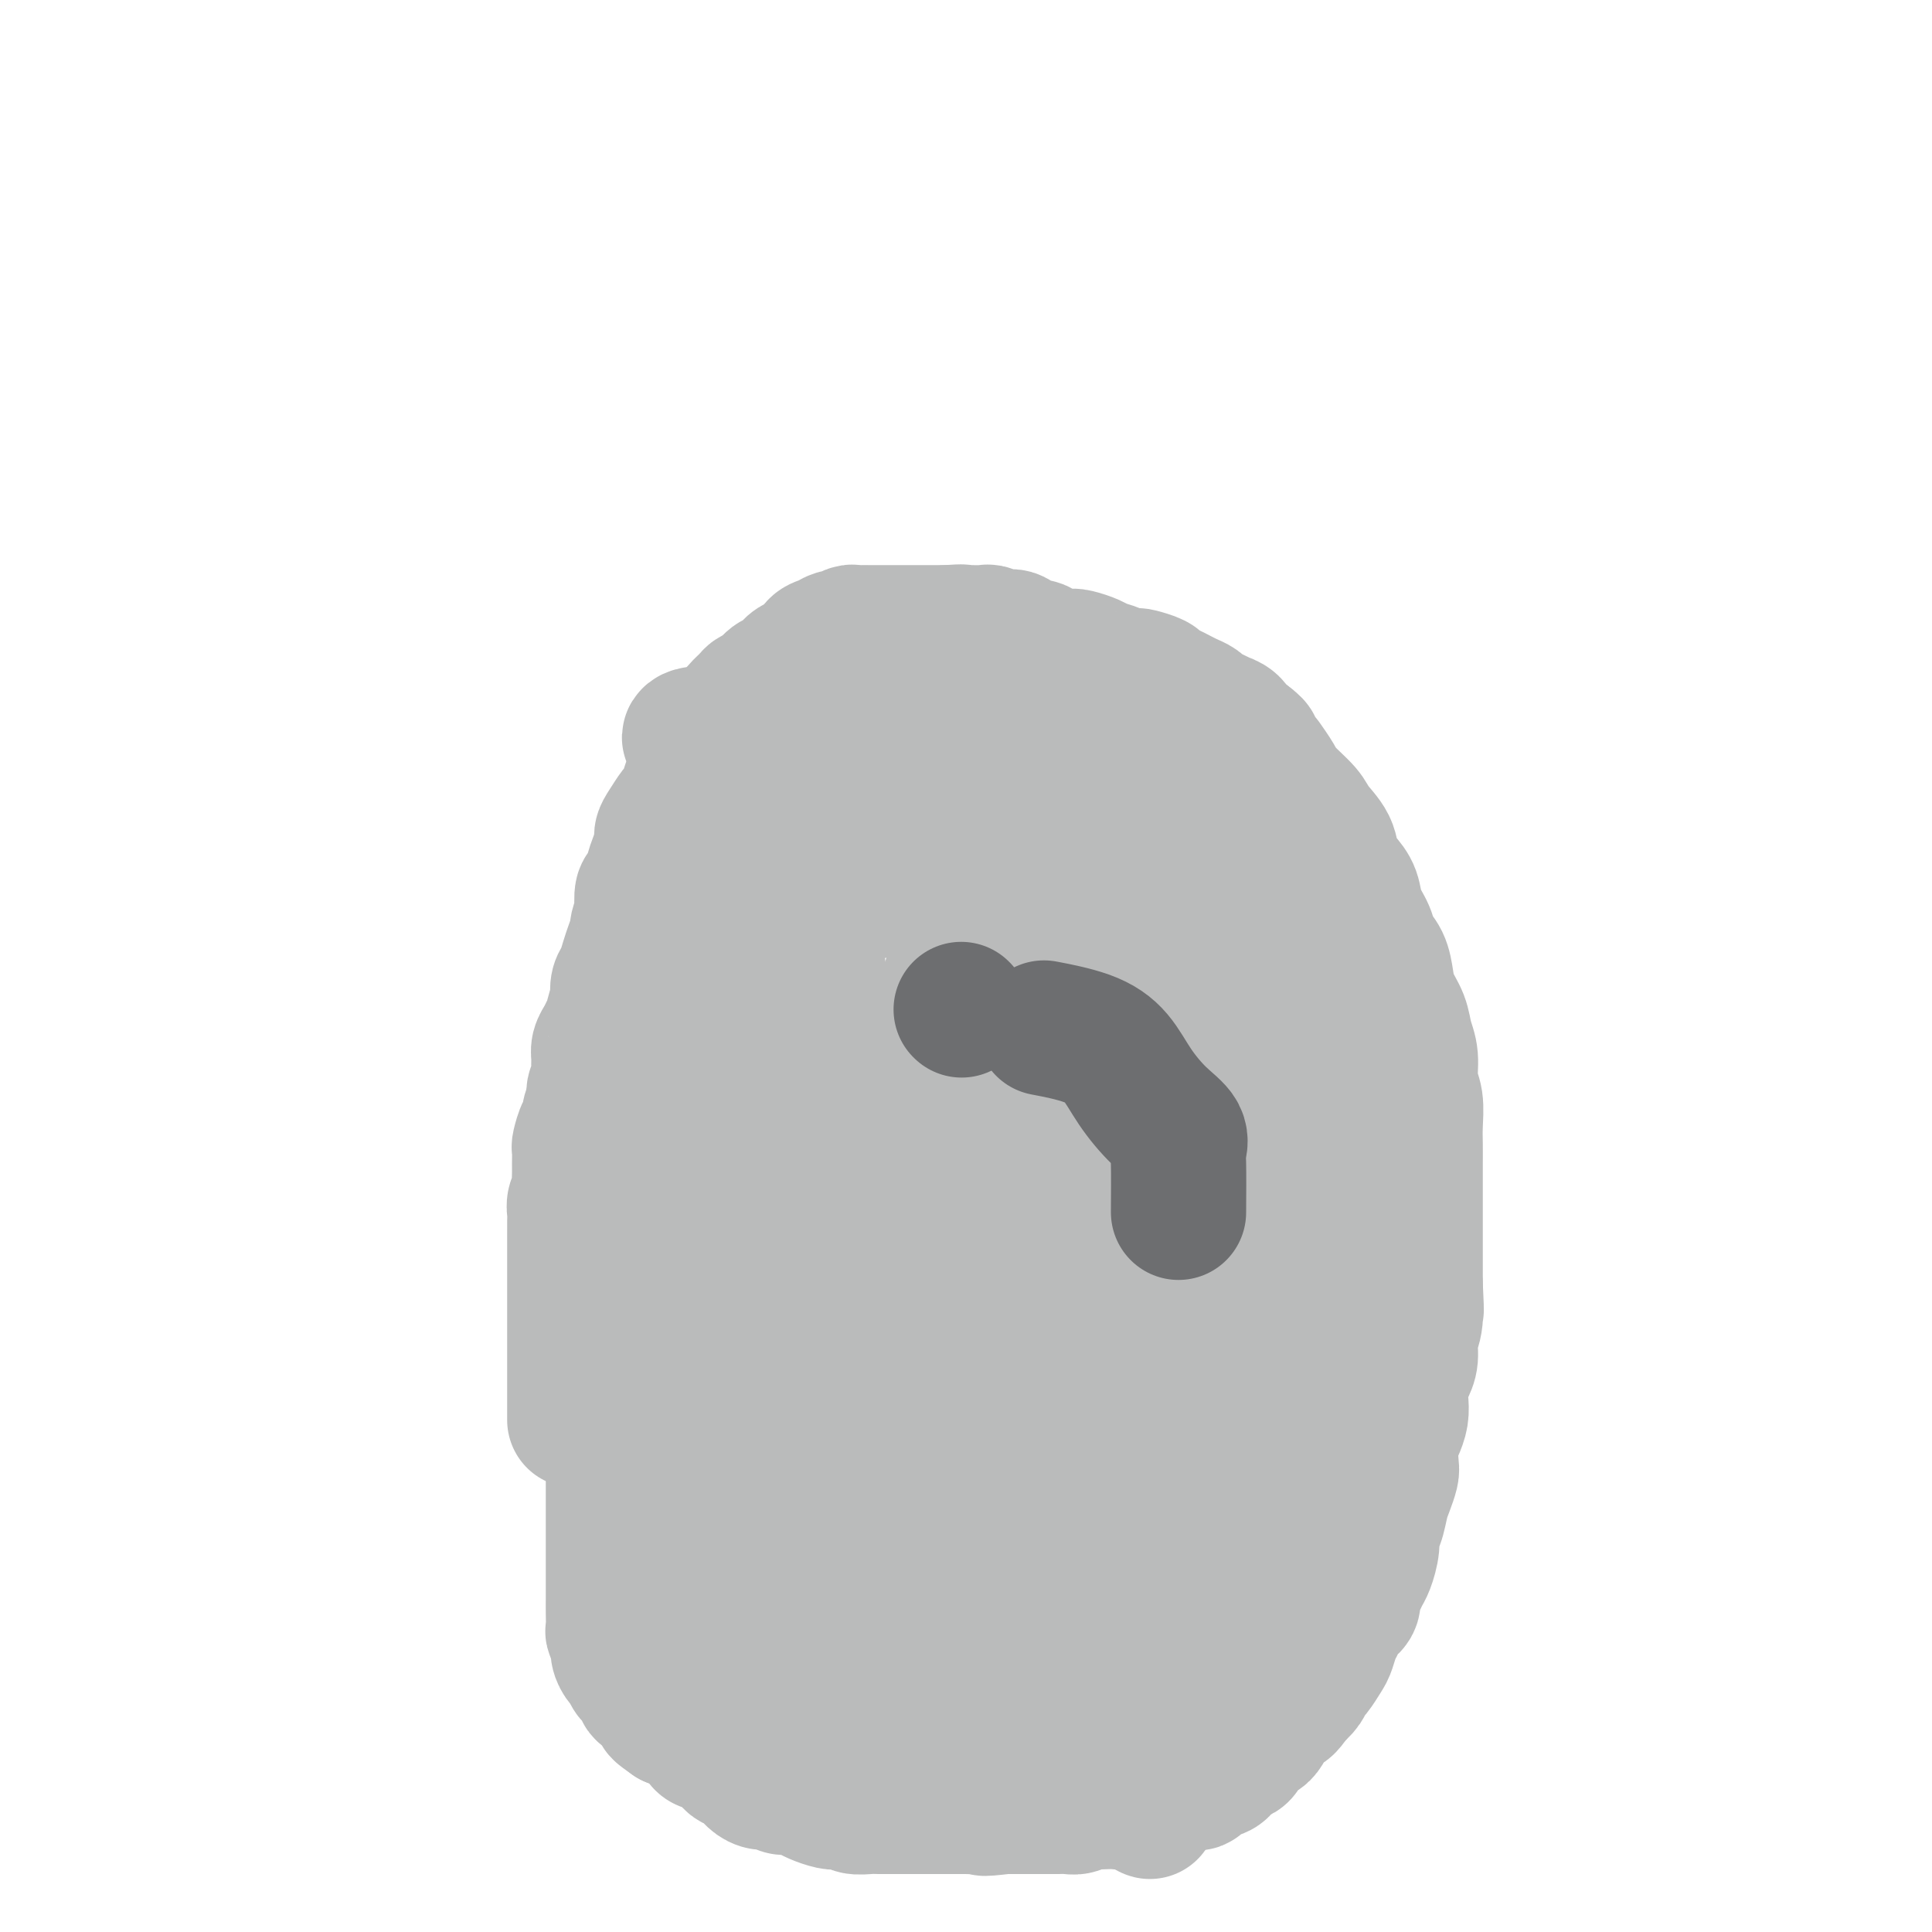 <svg viewBox='0 0 400 400' version='1.1' xmlns='http://www.w3.org/2000/svg' xmlns:xlink='http://www.w3.org/1999/xlink'><g fill='none' stroke='#BABBBB' stroke-width='6' stroke-linecap='round' stroke-linejoin='round'><path d='M113,298c0.845,-1.552 1.691,-3.103 2,-4c0.309,-0.897 0.082,-1.139 0,-2c-0.082,-0.861 -0.018,-2.342 0,-4c0.018,-1.658 -0.010,-3.492 0,-5c0.010,-1.508 0.059,-2.690 0,-4c-0.059,-1.310 -0.226,-2.747 0,-4c0.226,-1.253 0.845,-2.320 1,-4c0.155,-1.680 -0.156,-3.972 0,-6c0.156,-2.028 0.778,-3.792 1,-5c0.222,-1.208 0.044,-1.860 0,-3c-0.044,-1.140 0.044,-2.769 0,-4c-0.044,-1.231 -0.222,-2.065 0,-3c0.222,-0.935 0.843,-1.969 1,-3c0.157,-1.031 -0.150,-2.057 0,-3c0.150,-0.943 0.758,-1.802 1,-3c0.242,-1.198 0.116,-2.735 0,-4c-0.116,-1.265 -0.224,-2.259 0,-3c0.224,-0.741 0.781,-1.231 1,-2c0.219,-0.769 0.100,-1.819 0,-3c-0.100,-1.181 -0.181,-2.493 0,-4c0.181,-1.507 0.623,-3.208 1,-5c0.377,-1.792 0.689,-3.676 1,-5c0.311,-1.324 0.622,-2.087 1,-3c0.378,-0.913 0.822,-1.975 1,-3c0.178,-1.025 0.089,-2.012 0,-3'/><path d='M124,206c2.112,-14.884 1.894,-6.094 2,-4c0.106,2.094 0.538,-2.506 1,-5c0.462,-2.494 0.955,-2.880 1,-4c0.045,-1.120 -0.356,-2.973 0,-4c0.356,-1.027 1.471,-1.227 2,-2c0.529,-0.773 0.474,-2.118 1,-3c0.526,-0.882 1.633,-1.300 2,-2c0.367,-0.700 -0.004,-1.682 0,-3c0.004,-1.318 0.385,-2.973 1,-4c0.615,-1.027 1.464,-1.425 2,-2c0.536,-0.575 0.760,-1.327 1,-2c0.240,-0.673 0.497,-1.268 1,-2c0.503,-0.732 1.251,-1.603 2,-2c0.749,-0.397 1.498,-0.322 2,-1c0.502,-0.678 0.758,-2.110 1,-3c0.242,-0.890 0.470,-1.239 1,-2c0.530,-0.761 1.363,-1.933 2,-3c0.637,-1.067 1.077,-2.030 2,-3c0.923,-0.970 2.330,-1.946 3,-3c0.670,-1.054 0.603,-2.184 1,-3c0.397,-0.816 1.258,-1.318 2,-2c0.742,-0.682 1.365,-1.545 2,-2c0.635,-0.455 1.283,-0.501 2,-1c0.717,-0.499 1.502,-1.451 2,-2c0.498,-0.549 0.708,-0.694 1,-1c0.292,-0.306 0.666,-0.773 1,-1c0.334,-0.227 0.628,-0.215 1,-1c0.372,-0.785 0.820,-2.367 1,-3c0.180,-0.633 0.090,-0.316 0,0'/></g>
<g fill='none' stroke='#BABBBB' stroke-width='28' stroke-linecap='round' stroke-linejoin='round'><path d='M119,294c-0.000,-1.445 -0.000,-2.889 0,-4c0.000,-1.111 0.000,-1.887 0,-3c-0.000,-1.113 -0.000,-2.562 0,-4c0.000,-1.438 0.000,-2.863 0,-4c-0.000,-1.137 -0.000,-1.986 0,-3c0.000,-1.014 0.000,-2.195 0,-3c-0.000,-0.805 -0.000,-1.236 0,-2c0.000,-0.764 0.000,-1.863 0,-3c-0.000,-1.137 -0.000,-2.312 0,-3c0.000,-0.688 0.000,-0.891 0,-2c-0.000,-1.109 -0.000,-3.126 0,-4c0.000,-0.874 0.000,-0.604 0,-1c-0.000,-0.396 -0.001,-1.457 0,-2c0.001,-0.543 0.004,-0.568 0,-1c-0.004,-0.432 -0.015,-1.270 0,-2c0.015,-0.730 0.057,-1.351 0,-2c-0.057,-0.649 -0.211,-1.327 0,-2c0.211,-0.673 0.789,-1.340 1,-2c0.211,-0.660 0.056,-1.312 0,-2c-0.056,-0.688 -0.012,-1.410 0,-2c0.012,-0.590 -0.007,-1.046 0,-2c0.007,-0.954 0.040,-2.404 0,-3c-0.040,-0.596 -0.151,-0.336 0,-1c0.151,-0.664 0.566,-2.250 1,-3c0.434,-0.750 0.886,-0.663 1,-1c0.114,-0.337 -0.110,-1.096 0,-2c0.110,-0.904 0.555,-1.952 1,-3'/><path d='M123,228c0.558,-3.622 -0.047,-2.178 0,-2c0.047,0.178 0.748,-0.911 1,-2c0.252,-1.089 0.056,-2.178 0,-3c-0.056,-0.822 0.027,-1.376 0,-2c-0.027,-0.624 -0.166,-1.317 0,-2c0.166,-0.683 0.637,-1.357 1,-2c0.363,-0.643 0.619,-1.257 1,-2c0.381,-0.743 0.886,-1.617 1,-2c0.114,-0.383 -0.163,-0.276 0,-1c0.163,-0.724 0.765,-2.280 1,-3c0.235,-0.720 0.104,-0.604 0,-1c-0.104,-0.396 -0.182,-1.304 0,-2c0.182,-0.696 0.622,-1.178 1,-2c0.378,-0.822 0.693,-1.983 1,-3c0.307,-1.017 0.604,-1.891 1,-3c0.396,-1.109 0.890,-2.452 1,-3c0.110,-0.548 -0.164,-0.302 0,-1c0.164,-0.698 0.765,-2.340 1,-3c0.235,-0.660 0.104,-0.340 0,-1c-0.104,-0.660 -0.182,-2.302 0,-3c0.182,-0.698 0.623,-0.452 1,-1c0.377,-0.548 0.692,-1.889 1,-3c0.308,-1.111 0.611,-1.993 1,-3c0.389,-1.007 0.864,-2.139 1,-3c0.136,-0.861 -0.066,-1.451 0,-2c0.066,-0.549 0.399,-1.058 1,-2c0.601,-0.942 1.470,-2.319 2,-3c0.530,-0.681 0.719,-0.667 1,-1c0.281,-0.333 0.653,-1.013 1,-2c0.347,-0.987 0.671,-2.282 1,-3c0.329,-0.718 0.665,-0.859 1,-1'/><path d='M144,161c2.098,-4.313 1.844,-3.095 2,-3c0.156,0.095 0.723,-0.933 1,-2c0.277,-1.067 0.263,-2.173 1,-3c0.737,-0.827 2.224,-1.374 3,-2c0.776,-0.626 0.841,-1.333 1,-2c0.159,-0.667 0.413,-1.296 1,-2c0.587,-0.704 1.508,-1.483 2,-2c0.492,-0.517 0.555,-0.772 1,-1c0.445,-0.228 1.274,-0.428 2,-1c0.726,-0.572 1.350,-1.514 2,-2c0.650,-0.486 1.325,-0.515 2,-1c0.675,-0.485 1.349,-1.425 2,-2c0.651,-0.575 1.278,-0.785 2,-1c0.722,-0.215 1.540,-0.435 2,-1c0.460,-0.565 0.561,-1.476 1,-2c0.439,-0.524 1.217,-0.662 2,-1c0.783,-0.338 1.571,-0.875 2,-1c0.429,-0.125 0.499,0.163 1,0c0.501,-0.163 1.434,-0.776 2,-1c0.566,-0.224 0.767,-0.060 1,0c0.233,0.060 0.499,0.016 1,0c0.501,-0.016 1.236,-0.004 2,0c0.764,0.004 1.555,0.001 2,0c0.445,-0.001 0.543,-0.000 1,0c0.457,0.000 1.272,0.000 2,0c0.728,-0.000 1.368,-0.000 2,0c0.632,0.000 1.255,0.000 2,0c0.745,-0.000 1.612,-0.000 2,0c0.388,0.000 0.297,0.000 1,0c0.703,-0.000 2.201,-0.000 3,0c0.799,0.000 0.900,0.000 1,0'/><path d='M196,131c4.473,-0.308 3.156,-0.078 3,0c-0.156,0.078 0.849,0.005 2,0c1.151,-0.005 2.448,0.059 3,0c0.552,-0.059 0.360,-0.242 1,0c0.640,0.242 2.114,0.910 3,1c0.886,0.090 1.186,-0.396 2,0c0.814,0.396 2.142,1.675 3,2c0.858,0.325 1.245,-0.302 2,0c0.755,0.302 1.878,1.534 3,2c1.122,0.466 2.244,0.166 3,0c0.756,-0.166 1.147,-0.198 2,0c0.853,0.198 2.169,0.628 3,1c0.831,0.372 1.176,0.687 2,1c0.824,0.313 2.126,0.623 3,1c0.874,0.377 1.318,0.822 2,1c0.682,0.178 1.600,0.089 2,0c0.400,-0.089 0.281,-0.179 1,0c0.719,0.179 2.275,0.625 3,1c0.725,0.375 0.618,0.678 1,1c0.382,0.322 1.253,0.664 2,1c0.747,0.336 1.368,0.667 2,1c0.632,0.333 1.273,0.667 2,1c0.727,0.333 1.538,0.663 2,1c0.462,0.337 0.575,0.681 1,1c0.425,0.319 1.160,0.614 2,1c0.840,0.386 1.783,0.864 2,1c0.217,0.136 -0.293,-0.068 0,0c0.293,0.068 1.388,0.410 2,1c0.612,0.590 0.742,1.428 1,2c0.258,0.572 0.645,0.878 1,1c0.355,0.122 0.677,0.061 1,0'/><path d='M258,153c3.053,2.194 1.186,1.678 1,2c-0.186,0.322 1.309,1.483 2,2c0.691,0.517 0.578,0.392 1,1c0.422,0.608 1.378,1.950 2,3c0.622,1.050 0.911,1.807 2,3c1.089,1.193 2.977,2.822 4,4c1.023,1.178 1.181,1.903 2,3c0.819,1.097 2.298,2.565 3,4c0.702,1.435 0.626,2.838 1,4c0.374,1.162 1.198,2.082 2,3c0.802,0.918 1.580,1.834 2,3c0.420,1.166 0.480,2.583 1,4c0.520,1.417 1.500,2.833 2,4c0.500,1.167 0.519,2.086 1,3c0.481,0.914 1.424,1.822 2,3c0.576,1.178 0.785,2.624 1,4c0.215,1.376 0.435,2.682 1,4c0.565,1.318 1.476,2.647 2,4c0.524,1.353 0.662,2.728 1,4c0.338,1.272 0.875,2.440 1,4c0.125,1.560 -0.163,3.511 0,5c0.163,1.489 0.776,2.516 1,4c0.224,1.484 0.060,3.424 0,5c-0.060,1.576 -0.016,2.788 0,4c0.016,1.212 0.004,2.424 0,4c-0.004,1.576 -0.001,3.517 0,5c0.001,1.483 0.000,2.508 0,4c-0.000,1.492 -0.000,3.452 0,5c0.000,1.548 0.000,2.686 0,4c-0.000,1.314 -0.000,2.804 0,4c0.000,1.196 0.000,2.098 0,3'/><path d='M293,266c0.447,8.996 0.064,3.985 0,3c-0.064,-0.985 0.189,2.057 0,4c-0.189,1.943 -0.821,2.789 -1,4c-0.179,1.211 0.096,2.789 0,4c-0.096,1.211 -0.565,2.057 -1,3c-0.435,0.943 -0.838,1.983 -1,3c-0.162,1.017 -0.082,2.009 0,3c0.082,0.991 0.166,1.980 0,3c-0.166,1.020 -0.583,2.072 -1,3c-0.417,0.928 -0.833,1.731 -1,3c-0.167,1.269 -0.086,3.005 0,4c0.086,0.995 0.177,1.249 0,2c-0.177,0.751 -0.621,1.999 -1,3c-0.379,1.001 -0.693,1.756 -1,3c-0.307,1.244 -0.607,2.976 -1,4c-0.393,1.024 -0.878,1.338 -1,2c-0.122,0.662 0.121,1.672 0,3c-0.121,1.328 -0.605,2.975 -1,4c-0.395,1.025 -0.701,1.429 -1,2c-0.299,0.571 -0.591,1.308 -1,2c-0.409,0.692 -0.936,1.339 -1,2c-0.064,0.661 0.333,1.336 0,2c-0.333,0.664 -1.398,1.317 -2,2c-0.602,0.683 -0.742,1.395 -1,2c-0.258,0.605 -0.632,1.103 -1,2c-0.368,0.897 -0.728,2.194 -1,3c-0.272,0.806 -0.457,1.122 -1,2c-0.543,0.878 -1.445,2.318 -2,3c-0.555,0.682 -0.765,0.607 -1,1c-0.235,0.393 -0.496,1.255 -1,2c-0.504,0.745 -1.252,1.372 -2,2'/><path d='M268,351c-2.740,4.302 -2.090,1.556 -2,1c0.090,-0.556 -0.379,1.077 -1,2c-0.621,0.923 -1.392,1.135 -2,2c-0.608,0.865 -1.051,2.382 -2,3c-0.949,0.618 -2.404,0.337 -3,1c-0.596,0.663 -0.334,2.272 -1,3c-0.666,0.728 -2.259,0.577 -3,1c-0.741,0.423 -0.630,1.420 -1,2c-0.370,0.580 -1.220,0.743 -2,1c-0.780,0.257 -1.489,0.609 -2,1c-0.511,0.391 -0.822,0.822 -1,1c-0.178,0.178 -0.222,0.103 -1,0c-0.778,-0.103 -2.291,-0.234 -3,0c-0.709,0.234 -0.612,0.832 -1,1c-0.388,0.168 -1.259,-0.095 -2,0c-0.741,0.095 -1.353,0.547 -2,1c-0.647,0.453 -1.328,0.906 -2,1c-0.672,0.094 -1.335,-0.171 -2,0c-0.665,0.171 -1.333,0.777 -2,1c-0.667,0.223 -1.333,0.064 -2,0c-0.667,-0.064 -1.333,-0.031 -2,0c-0.667,0.031 -1.333,0.061 -2,0c-0.667,-0.061 -1.333,-0.212 -2,0c-0.667,0.212 -1.334,0.789 -2,1c-0.666,0.211 -1.332,0.057 -2,0c-0.668,-0.057 -1.337,-0.015 -2,0c-0.663,0.015 -1.318,0.004 -2,0c-0.682,-0.004 -1.389,-0.001 -2,0c-0.611,0.001 -1.126,0.000 -2,0c-0.874,-0.000 -2.107,-0.000 -3,0c-0.893,0.000 -1.447,0.000 -2,0'/><path d='M208,374c-6.702,0.774 -3.457,0.207 -3,0c0.457,-0.207 -1.873,-0.056 -3,0c-1.127,0.056 -1.049,0.015 -2,0c-0.951,-0.015 -2.930,-0.004 -4,0c-1.070,0.004 -1.231,0.001 -2,0c-0.769,-0.001 -2.146,-0.000 -3,0c-0.854,0.000 -1.186,-0.000 -2,0c-0.814,0.000 -2.110,0.001 -3,0c-0.890,-0.001 -1.375,-0.004 -2,0c-0.625,0.004 -1.389,0.015 -2,0c-0.611,-0.015 -1.069,-0.056 -2,0c-0.931,0.056 -2.337,0.208 -3,0c-0.663,-0.208 -0.585,-0.776 -1,-1c-0.415,-0.224 -1.322,-0.102 -2,0c-0.678,0.102 -1.126,0.186 -2,0c-0.874,-0.186 -2.173,-0.642 -3,-1c-0.827,-0.358 -1.180,-0.617 -2,-1c-0.820,-0.383 -2.107,-0.889 -3,-1c-0.893,-0.111 -1.394,0.174 -2,0c-0.606,-0.174 -1.318,-0.806 -2,-1c-0.682,-0.194 -1.334,0.051 -2,0c-0.666,-0.051 -1.346,-0.399 -2,-1c-0.654,-0.601 -1.282,-1.457 -2,-2c-0.718,-0.543 -1.525,-0.774 -2,-1c-0.475,-0.226 -0.618,-0.445 -1,-1c-0.382,-0.555 -1.004,-1.444 -2,-2c-0.996,-0.556 -2.366,-0.779 -3,-1c-0.634,-0.221 -0.531,-0.441 -1,-1c-0.469,-0.559 -1.511,-1.458 -2,-2c-0.489,-0.542 -0.425,-0.726 -1,-1c-0.575,-0.274 -1.787,-0.637 -3,-1'/><path d='M139,356c-3.106,-2.202 -2.372,-1.707 -2,-2c0.372,-0.293 0.380,-1.373 0,-2c-0.380,-0.627 -1.149,-0.802 -2,-1c-0.851,-0.198 -1.786,-0.419 -2,-1c-0.214,-0.581 0.292,-1.521 0,-2c-0.292,-0.479 -1.384,-0.498 -2,-1c-0.616,-0.502 -0.757,-1.487 -1,-2c-0.243,-0.513 -0.587,-0.556 -1,-1c-0.413,-0.444 -0.895,-1.291 -1,-2c-0.105,-0.709 0.168,-1.281 0,-2c-0.168,-0.719 -0.777,-1.584 -1,-2c-0.223,-0.416 -0.060,-0.382 0,-1c0.060,-0.618 0.016,-1.886 0,-3c-0.016,-1.114 -0.004,-2.072 0,-3c0.004,-0.928 0.001,-1.825 0,-3c-0.001,-1.175 -0.000,-2.628 0,-4c0.000,-1.372 0.000,-2.664 0,-4c-0.000,-1.336 -0.000,-2.717 0,-4c0.000,-1.283 0.000,-2.468 0,-4c-0.000,-1.532 -0.000,-3.409 0,-5c0.000,-1.591 0.000,-2.895 0,-4c-0.000,-1.105 -0.000,-2.010 0,-3c0.000,-0.990 0.000,-2.064 0,-3c-0.000,-0.936 -0.000,-1.735 0,-3c0.000,-1.265 0.000,-2.996 0,-4c-0.000,-1.004 -0.000,-1.280 0,-2c0.000,-0.720 0.000,-1.884 0,-3c-0.000,-1.116 -0.000,-2.186 0,-3c0.000,-0.814 0.000,-1.373 0,-2c-0.000,-0.627 -0.000,-1.322 0,-2c0.000,-0.678 0.000,-1.339 0,-2'/><path d='M127,276c0.000,-9.644 0.000,-2.756 0,0c0.000,2.756 0.000,1.378 0,0'/><path d='M189,152c-2.458,-0.438 -4.917,-0.875 -6,-1c-1.083,-0.125 -0.791,0.063 -2,0c-1.209,-0.063 -3.917,-0.378 -6,0c-2.083,0.378 -3.539,1.450 -5,2c-1.461,0.550 -2.927,0.578 -4,1c-1.073,0.422 -1.754,1.236 -2,2c-0.246,0.764 -0.056,1.476 0,2c0.056,0.524 -0.020,0.858 0,1c0.020,0.142 0.138,0.091 1,0c0.862,-0.091 2.470,-0.222 4,0c1.530,0.222 2.982,0.795 5,1c2.018,0.205 4.603,0.041 7,0c2.397,-0.041 4.607,0.042 7,0c2.393,-0.042 4.970,-0.208 7,0c2.030,0.208 3.514,0.788 5,1c1.486,0.212 2.974,0.054 4,0c1.026,-0.054 1.589,-0.004 2,0c0.411,0.004 0.669,-0.039 1,0c0.331,0.039 0.733,0.158 1,0c0.267,-0.158 0.397,-0.595 0,-1c-0.397,-0.405 -1.323,-0.779 -2,-1c-0.677,-0.221 -1.105,-0.290 -2,-1c-0.895,-0.710 -2.256,-2.060 -5,-3c-2.744,-0.940 -6.872,-1.470 -11,-2'/><path d='M188,153c-5.378,-1.463 -9.323,-1.120 -14,-1c-4.677,0.120 -10.085,0.017 -14,0c-3.915,-0.017 -6.338,0.051 -9,0c-2.662,-0.051 -5.564,-0.221 -7,0c-1.436,0.221 -1.405,0.831 -1,1c0.405,0.169 1.184,-0.105 2,0c0.816,0.105 1.668,0.588 3,1c1.332,0.412 3.142,0.751 5,1c1.858,0.249 3.763,0.406 6,1c2.237,0.594 4.804,1.624 7,2c2.196,0.376 4.019,0.099 7,0c2.981,-0.099 7.118,-0.021 11,0c3.882,0.021 7.507,-0.014 11,0c3.493,0.014 6.854,0.079 10,0c3.146,-0.079 6.076,-0.302 9,0c2.924,0.302 5.843,1.128 8,2c2.157,0.872 3.553,1.789 5,2c1.447,0.211 2.946,-0.283 4,0c1.054,0.283 1.662,1.344 2,2c0.338,0.656 0.407,0.908 0,1c-0.407,0.092 -1.290,0.024 -2,0c-0.710,-0.024 -1.246,-0.006 -2,0c-0.754,0.006 -1.727,-0.002 -3,0c-1.273,0.002 -2.847,0.014 -5,0c-2.153,-0.014 -4.886,-0.055 -7,0c-2.114,0.055 -3.607,0.207 -6,0c-2.393,-0.207 -5.684,-0.773 -8,-1c-2.316,-0.227 -3.658,-0.113 -5,0'/><path d='M195,164c-6.780,-0.008 -4.731,-0.028 -5,0c-0.269,0.028 -2.858,0.102 -4,0c-1.142,-0.102 -0.838,-0.382 -1,0c-0.162,0.382 -0.789,1.426 -1,2c-0.211,0.574 -0.006,0.678 0,1c0.006,0.322 -0.188,0.860 0,1c0.188,0.140 0.758,-0.120 2,0c1.242,0.120 3.155,0.621 5,1c1.845,0.379 3.622,0.637 6,1c2.378,0.363 5.359,0.829 8,1c2.641,0.171 4.944,0.045 8,0c3.056,-0.045 6.865,-0.009 10,0c3.135,0.009 5.596,-0.009 8,0c2.404,0.009 4.751,0.044 7,0c2.249,-0.044 4.398,-0.166 6,0c1.602,0.166 2.656,0.619 4,1c1.344,0.381 2.979,0.691 4,1c1.021,0.309 1.430,0.619 2,1c0.570,0.381 1.301,0.834 2,1c0.699,0.166 1.364,0.045 1,0c-0.364,-0.045 -1.759,-0.013 -3,0c-1.241,0.013 -2.330,0.005 -4,0c-1.670,-0.005 -3.922,-0.009 -7,0c-3.078,0.009 -6.981,0.032 -11,0c-4.019,-0.032 -8.154,-0.119 -13,0c-4.846,0.119 -10.402,0.444 -15,1c-4.598,0.556 -8.238,1.342 -12,2c-3.762,0.658 -7.646,1.188 -11,2c-3.354,0.812 -6.177,1.906 -9,3'/><path d='M172,183c-6.177,1.253 -5.621,0.885 -6,1c-0.379,0.115 -1.693,0.712 -2,1c-0.307,0.288 0.393,0.265 2,0c1.607,-0.265 4.123,-0.773 6,-1c1.877,-0.227 3.116,-0.174 5,0c1.884,0.174 4.411,0.468 7,0c2.589,-0.468 5.238,-1.698 8,-2c2.762,-0.302 5.638,0.323 8,0c2.362,-0.323 4.211,-1.596 6,-2c1.789,-0.404 3.518,0.061 5,0c1.482,-0.061 2.717,-0.647 4,-1c1.283,-0.353 2.615,-0.473 4,-1c1.385,-0.527 2.824,-1.462 4,-2c1.176,-0.538 2.089,-0.680 3,-1c0.911,-0.320 1.821,-0.817 2,-1c0.179,-0.183 -0.373,-0.051 -1,0c-0.627,0.051 -1.329,0.023 -3,0c-1.671,-0.023 -4.311,-0.039 -7,0c-2.689,0.039 -5.428,0.132 -9,1c-3.572,0.868 -7.979,2.509 -12,4c-4.021,1.491 -7.656,2.831 -11,4c-3.344,1.169 -6.396,2.167 -9,3c-2.604,0.833 -4.760,1.502 -6,2c-1.240,0.498 -1.565,0.826 -2,1c-0.435,0.174 -0.982,0.192 -1,0c-0.018,-0.192 0.491,-0.596 1,-1'/><path d='M168,188c-5.813,1.931 -0.347,0.260 2,-1c2.347,-1.260 1.575,-2.108 2,-3c0.425,-0.892 2.047,-1.827 3,-3c0.953,-1.173 1.236,-2.583 2,-4c0.764,-1.417 2.010,-2.842 3,-4c0.990,-1.158 1.725,-2.050 2,-3c0.275,-0.950 0.091,-1.957 0,-3c-0.091,-1.043 -0.088,-2.122 0,-3c0.088,-0.878 0.262,-1.556 0,-2c-0.262,-0.444 -0.961,-0.653 -2,-1c-1.039,-0.347 -2.418,-0.833 -3,-1c-0.582,-0.167 -0.368,-0.016 -1,0c-0.632,0.016 -2.109,-0.101 -3,0c-0.891,0.101 -1.197,0.422 -2,1c-0.803,0.578 -2.104,1.412 -3,3c-0.896,1.588 -1.389,3.929 -2,6c-0.611,2.071 -1.340,3.871 -2,7c-0.660,3.129 -1.249,7.587 -2,11c-0.751,3.413 -1.662,5.782 -2,9c-0.338,3.218 -0.102,7.284 0,11c0.102,3.716 0.068,7.082 0,10c-0.068,2.918 -0.172,5.387 0,8c0.172,2.613 0.621,5.371 1,8c0.379,2.629 0.690,5.128 1,7c0.310,1.872 0.619,3.118 1,4c0.381,0.882 0.834,1.401 1,2c0.166,0.599 0.045,1.277 0,1c-0.045,-0.277 -0.013,-1.508 0,-3c0.013,-1.492 0.006,-3.246 0,-5'/><path d='M164,240c0.000,-2.295 0.001,-4.033 0,-6c-0.001,-1.967 -0.004,-4.163 0,-7c0.004,-2.837 0.013,-6.314 0,-10c-0.013,-3.686 -0.050,-7.580 0,-11c0.050,-3.420 0.186,-6.364 0,-9c-0.186,-2.636 -0.694,-4.962 -1,-7c-0.306,-2.038 -0.412,-3.788 -1,-5c-0.588,-1.212 -1.660,-1.885 -2,-3c-0.340,-1.115 0.053,-2.673 0,-4c-0.053,-1.327 -0.550,-2.425 -1,-3c-0.450,-0.575 -0.851,-0.628 -1,0c-0.149,0.628 -0.046,1.937 0,3c0.046,1.063 0.037,1.880 0,3c-0.037,1.120 -0.100,2.543 0,4c0.100,1.457 0.364,2.949 0,5c-0.364,2.051 -1.355,4.662 -2,8c-0.645,3.338 -0.943,7.402 -1,11c-0.057,3.598 0.128,6.730 0,10c-0.128,3.270 -0.569,6.677 -1,10c-0.431,3.323 -0.851,6.561 -1,9c-0.149,2.439 -0.026,4.078 0,6c0.026,1.922 -0.046,4.126 0,6c0.046,1.874 0.208,3.416 0,5c-0.208,1.584 -0.788,3.208 -1,4c-0.212,0.792 -0.057,0.752 0,1c0.057,0.248 0.016,0.785 0,1c-0.016,0.215 -0.008,0.107 0,0'/><path d='M153,168c-0.409,1.202 -0.818,2.404 -1,3c-0.182,0.596 -0.136,0.585 0,2c0.136,1.415 0.362,4.258 1,7c0.638,2.742 1.689,5.385 2,8c0.311,2.615 -0.119,5.201 0,8c0.119,2.799 0.786,5.810 1,9c0.214,3.190 -0.024,6.558 0,9c0.024,2.442 0.312,3.958 0,6c-0.312,2.042 -1.222,4.609 -2,7c-0.778,2.391 -1.424,4.607 -2,7c-0.576,2.393 -1.082,4.964 -2,7c-0.918,2.036 -2.246,3.537 -3,6c-0.754,2.463 -0.933,5.888 -1,8c-0.067,2.112 -0.022,2.913 0,4c0.022,1.087 0.020,2.461 0,4c-0.020,1.539 -0.058,3.242 0,5c0.058,1.758 0.213,3.570 0,5c-0.213,1.430 -0.793,2.478 -1,4c-0.207,1.522 -0.041,3.518 0,4c0.041,0.482 -0.044,-0.550 0,-1c0.044,-0.450 0.218,-0.316 0,-1c-0.218,-0.684 -0.828,-2.184 -1,-4c-0.172,-1.816 0.094,-3.947 0,-6c-0.094,-2.053 -0.547,-4.026 -1,-6'/><path d='M143,263c-0.309,-3.839 -0.083,-4.435 0,-6c0.083,-1.565 0.022,-4.098 0,-6c-0.022,-1.902 -0.006,-3.173 0,-5c0.006,-1.827 0.001,-4.209 0,-6c-0.001,-1.791 0.002,-2.989 0,-4c-0.002,-1.011 -0.008,-1.834 0,-3c0.008,-1.166 0.030,-2.676 0,-4c-0.030,-1.324 -0.112,-2.464 0,-4c0.112,-1.536 0.419,-3.468 1,-5c0.581,-1.532 1.438,-2.664 2,-5c0.562,-2.336 0.830,-5.874 2,-10c1.170,-4.126 3.244,-8.838 5,-12c1.756,-3.162 3.196,-4.772 4,-6c0.804,-1.228 0.974,-2.073 1,-2c0.026,0.073 -0.091,1.063 0,2c0.091,0.937 0.390,1.820 0,3c-0.390,1.180 -1.467,2.657 -2,4c-0.533,1.343 -0.520,2.551 -1,4c-0.480,1.449 -1.453,3.137 -2,5c-0.547,1.863 -0.668,3.899 -1,6c-0.332,2.101 -0.874,4.267 -1,6c-0.126,1.733 0.163,3.034 0,5c-0.163,1.966 -0.780,4.597 -1,7c-0.220,2.403 -0.045,4.577 0,7c0.045,2.423 -0.041,5.094 0,7c0.041,1.906 0.207,3.047 0,5c-0.207,1.953 -0.787,4.719 -1,7c-0.213,2.281 -0.057,4.076 0,6c0.057,1.924 0.016,3.978 0,6c-0.016,2.022 -0.008,4.011 0,6'/><path d='M149,271c-0.311,9.984 -0.087,6.943 0,7c0.087,0.057 0.037,3.212 0,5c-0.037,1.788 -0.063,2.210 0,3c0.063,0.790 0.213,1.950 0,3c-0.213,1.050 -0.789,1.991 -1,3c-0.211,1.009 -0.057,2.085 0,3c0.057,0.915 0.015,1.669 0,3c-0.015,1.331 -0.005,3.237 0,4c0.005,0.763 0.003,0.381 0,1c-0.003,0.619 -0.007,2.237 0,3c0.007,0.763 0.024,0.670 0,1c-0.024,0.330 -0.091,1.085 0,2c0.091,0.915 0.339,1.992 1,3c0.661,1.008 1.736,1.948 2,3c0.264,1.052 -0.281,2.217 0,3c0.281,0.783 1.389,1.183 2,2c0.611,0.817 0.727,2.049 1,3c0.273,0.951 0.704,1.620 1,2c0.296,0.380 0.455,0.472 1,1c0.545,0.528 1.474,1.491 2,2c0.526,0.509 0.648,0.564 1,1c0.352,0.436 0.934,1.253 1,2c0.066,0.747 -0.385,1.422 0,2c0.385,0.578 1.605,1.058 2,2c0.395,0.942 -0.035,2.346 0,3c0.035,0.654 0.533,0.557 1,1c0.467,0.443 0.901,1.425 1,2c0.099,0.575 -0.138,0.742 0,1c0.138,0.258 0.653,0.608 1,1c0.347,0.392 0.528,0.826 1,1c0.472,0.174 1.236,0.087 2,0'/><path d='M168,344c3.403,5.657 1.911,2.300 2,1c0.089,-1.300 1.759,-0.545 3,0c1.241,0.545 2.054,0.878 3,1c0.946,0.122 2.024,0.033 3,0c0.976,-0.033 1.848,-0.010 3,0c1.152,0.010 2.583,0.006 4,0c1.417,-0.006 2.822,-0.016 4,0c1.178,0.016 2.131,0.057 3,0c0.869,-0.057 1.653,-0.211 3,0c1.347,0.211 3.255,0.789 4,1c0.745,0.211 0.326,0.057 1,0c0.674,-0.057 2.441,-0.015 3,0c0.559,0.015 -0.090,0.004 0,0c0.090,-0.004 0.920,-0.001 1,0c0.080,0.001 -0.589,0.001 -1,0c-0.411,-0.001 -0.563,-0.001 -1,0c-0.437,0.001 -1.158,0.003 -2,0c-0.842,-0.003 -1.803,-0.012 -3,0c-1.197,0.012 -2.628,0.046 -4,0c-1.372,-0.046 -2.684,-0.171 -4,0c-1.316,0.171 -2.635,0.638 -4,1c-1.365,0.362 -2.777,0.619 -4,1c-1.223,0.381 -2.256,0.887 -3,1c-0.744,0.113 -1.200,-0.165 -2,0c-0.800,0.165 -1.944,0.773 -3,1c-1.056,0.227 -2.025,0.071 -3,0c-0.975,-0.071 -1.955,-0.058 -3,0c-1.045,0.058 -2.156,0.159 -3,0c-0.844,-0.159 -1.422,-0.580 -2,-1'/><path d='M163,350c-6.970,0.047 -3.896,-1.334 -3,-2c0.896,-0.666 -0.386,-0.616 -1,-1c-0.614,-0.384 -0.559,-1.202 -1,-2c-0.441,-0.798 -1.379,-1.576 -2,-2c-0.621,-0.424 -0.926,-0.494 -1,-1c-0.074,-0.506 0.083,-1.449 0,-2c-0.083,-0.551 -0.407,-0.712 -1,-1c-0.593,-0.288 -1.454,-0.703 -2,-1c-0.546,-0.297 -0.777,-0.476 -1,-1c-0.223,-0.524 -0.438,-1.394 -1,-2c-0.562,-0.606 -1.471,-0.947 -2,-1c-0.529,-0.053 -0.676,0.182 -1,0c-0.324,-0.182 -0.823,-0.782 -1,-1c-0.177,-0.218 -0.033,-0.054 0,0c0.033,0.054 -0.046,-0.002 0,0c0.046,0.002 0.216,0.062 1,0c0.784,-0.062 2.183,-0.245 3,0c0.817,0.245 1.052,0.918 2,1c0.948,0.082 2.609,-0.428 4,0c1.391,0.428 2.513,1.793 4,3c1.487,1.207 3.338,2.256 5,3c1.662,0.744 3.133,1.183 5,2c1.867,0.817 4.130,2.013 6,3c1.870,0.987 3.347,1.766 5,2c1.653,0.234 3.482,-0.078 5,0c1.518,0.078 2.727,0.547 4,1c1.273,0.453 2.612,0.891 4,1c1.388,0.109 2.825,-0.112 4,0c1.175,0.112 2.087,0.556 3,1'/><path d='M201,350c3.681,0.691 2.884,0.917 3,1c0.116,0.083 1.144,0.022 2,0c0.856,-0.022 1.538,-0.006 2,0c0.462,0.006 0.702,0.002 1,0c0.298,-0.002 0.653,-0.000 1,0c0.347,0.000 0.685,0.000 1,0c0.315,-0.000 0.608,-0.000 1,0c0.392,0.000 0.882,0.000 1,0c0.118,-0.000 -0.135,-0.000 0,0c0.135,0.000 0.659,0.000 1,0c0.341,-0.000 0.500,-0.000 1,0c0.500,0.000 1.341,0.000 2,0c0.659,-0.000 1.135,-0.000 2,0c0.865,0.000 2.120,0.000 3,0c0.880,-0.000 1.387,-0.000 2,0c0.613,0.000 1.334,0.000 2,0c0.666,-0.000 1.278,-0.000 2,0c0.722,0.000 1.555,0.000 2,0c0.445,-0.000 0.501,-0.000 1,0c0.499,0.000 1.442,0.000 2,0c0.558,-0.000 0.731,-0.000 1,0c0.269,0.000 0.635,0.000 1,0c0.365,-0.000 0.730,-0.000 1,0c0.270,0.000 0.444,0.000 1,0c0.556,-0.000 1.495,-0.000 2,0c0.505,0.000 0.576,0.001 1,0c0.424,-0.001 1.199,-0.003 2,0c0.801,0.003 1.627,0.011 2,0c0.373,-0.011 0.293,-0.041 1,0c0.707,0.041 2.202,0.155 3,0c0.798,-0.155 0.899,-0.577 1,-1'/><path d='M249,350c7.755,0.046 3.142,0.160 2,0c-1.142,-0.160 1.185,-0.594 2,-1c0.815,-0.406 0.116,-0.783 0,-1c-0.116,-0.217 0.350,-0.275 1,-1c0.650,-0.725 1.484,-2.118 2,-3c0.516,-0.882 0.716,-1.251 1,-2c0.284,-0.749 0.654,-1.876 1,-3c0.346,-1.124 0.667,-2.245 1,-3c0.333,-0.755 0.678,-1.145 1,-2c0.322,-0.855 0.622,-2.176 1,-3c0.378,-0.824 0.833,-1.151 1,-2c0.167,-0.849 0.045,-2.222 0,-3c-0.045,-0.778 -0.012,-0.963 0,-2c0.012,-1.037 0.003,-2.927 0,-4c-0.003,-1.073 -0.001,-1.328 0,-2c0.001,-0.672 0.000,-1.761 0,-3c-0.000,-1.239 -0.000,-2.628 0,-4c0.000,-1.372 0.000,-2.729 0,-4c-0.000,-1.271 -0.000,-2.458 0,-4c0.000,-1.542 0.000,-3.439 0,-5c-0.000,-1.561 -0.000,-2.784 0,-4c0.000,-1.216 0.000,-2.424 0,-4c-0.000,-1.576 -0.000,-3.521 0,-5c0.000,-1.479 0.000,-2.492 0,-4c-0.000,-1.508 -0.000,-3.511 0,-5c0.000,-1.489 0.000,-2.465 0,-4c-0.000,-1.535 -0.000,-3.630 0,-6c0.000,-2.370 0.000,-5.017 0,-7c-0.000,-1.983 -0.000,-3.303 0,-5c0.000,-1.697 0.000,-3.771 0,-6c-0.000,-2.229 -0.000,-4.615 0,-7'/><path d='M262,241c0.000,-14.025 0.000,-6.589 0,-5c-0.000,1.589 -0.000,-2.669 0,-5c0.000,-2.331 0.000,-2.734 0,-4c-0.000,-1.266 -0.000,-3.395 0,-5c0.000,-1.605 0.000,-2.688 0,-4c-0.000,-1.312 -0.000,-2.854 0,-4c0.000,-1.146 0.000,-1.896 0,-3c-0.000,-1.104 -0.000,-2.560 0,-4c0.000,-1.440 0.001,-2.863 0,-4c-0.001,-1.137 -0.004,-1.990 0,-3c0.004,-1.010 0.015,-2.179 0,-3c-0.015,-0.821 -0.057,-1.293 0,-2c0.057,-0.707 0.212,-1.648 0,-2c-0.212,-0.352 -0.790,-0.116 -1,0c-0.210,0.116 -0.053,0.113 0,0c0.053,-0.113 0.001,-0.337 0,0c-0.001,0.337 0.048,1.236 0,2c-0.048,0.764 -0.194,1.395 0,2c0.194,0.605 0.728,1.184 1,2c0.272,0.816 0.281,1.869 1,3c0.719,1.131 2.147,2.339 3,4c0.853,1.661 1.132,3.776 2,6c0.868,2.224 2.327,4.556 3,7c0.673,2.444 0.562,5.001 1,8c0.438,2.999 1.427,6.442 2,9c0.573,2.558 0.731,4.232 1,7c0.269,2.768 0.649,6.630 1,10c0.351,3.370 0.672,6.249 1,9c0.328,2.751 0.664,5.376 1,8'/><path d='M278,270c1.308,9.494 1.080,7.730 1,9c-0.080,1.270 -0.010,5.574 0,9c0.010,3.426 -0.038,5.974 0,9c0.038,3.026 0.164,6.530 0,9c-0.164,2.470 -0.618,3.905 -1,6c-0.382,2.095 -0.694,4.851 -1,7c-0.306,2.149 -0.607,3.693 -1,5c-0.393,1.307 -0.878,2.378 -1,3c-0.122,0.622 0.121,0.794 0,1c-0.121,0.206 -0.605,0.447 -1,0c-0.395,-0.447 -0.701,-1.581 -1,-2c-0.299,-0.419 -0.590,-0.122 -1,-1c-0.410,-0.878 -0.939,-2.930 -1,-4c-0.061,-1.070 0.346,-1.159 0,-2c-0.346,-0.841 -1.445,-2.433 -2,-4c-0.555,-1.567 -0.568,-3.108 -1,-5c-0.432,-1.892 -1.285,-4.135 -2,-7c-0.715,-2.865 -1.291,-6.351 -2,-10c-0.709,-3.649 -1.551,-7.459 -2,-11c-0.449,-3.541 -0.506,-6.811 -1,-10c-0.494,-3.189 -1.427,-6.295 -2,-9c-0.573,-2.705 -0.786,-5.008 -1,-8c-0.214,-2.992 -0.427,-6.673 -1,-10c-0.573,-3.327 -1.504,-6.300 -2,-9c-0.496,-2.700 -0.555,-5.127 -1,-8c-0.445,-2.873 -1.274,-6.193 -2,-9c-0.726,-2.807 -1.349,-5.102 -2,-7c-0.651,-1.898 -1.329,-3.399 -2,-5c-0.671,-1.601 -1.336,-3.300 -2,-5'/><path d='M246,202c-1.719,-4.806 -2.016,-3.823 -2,-4c0.016,-0.177 0.344,-1.516 0,-2c-0.344,-0.484 -1.360,-0.113 -2,0c-0.640,0.113 -0.904,-0.032 -1,0c-0.096,0.032 -0.026,0.243 0,1c0.026,0.757 0.006,2.062 0,3c-0.006,0.938 0.000,1.510 0,3c-0.000,1.490 -0.007,3.897 0,7c0.007,3.103 0.027,6.903 0,12c-0.027,5.097 -0.102,11.491 0,19c0.102,7.509 0.381,16.131 0,24c-0.381,7.869 -1.423,14.983 -2,22c-0.577,7.017 -0.690,13.936 -1,21c-0.310,7.064 -0.816,14.274 -1,21c-0.184,6.726 -0.046,12.969 0,18c0.046,5.031 -0.002,8.850 0,13c0.002,4.150 0.053,8.632 0,11c-0.053,2.368 -0.211,2.623 0,3c0.211,0.377 0.789,0.876 1,1c0.211,0.124 0.054,-0.127 0,-1c-0.054,-0.873 -0.007,-2.367 0,-4c0.007,-1.633 -0.028,-3.406 0,-5c0.028,-1.594 0.119,-3.008 0,-6c-0.119,-2.992 -0.448,-7.561 -1,-12c-0.552,-4.439 -1.329,-8.747 -2,-14c-0.671,-5.253 -1.238,-11.452 -2,-17c-0.762,-5.548 -1.721,-10.445 -2,-15c-0.279,-4.555 0.121,-8.767 0,-13c-0.121,-4.233 -0.763,-8.486 -1,-13c-0.237,-4.514 -0.068,-9.290 0,-14c0.068,-4.710 0.034,-9.355 0,-14'/><path d='M230,247c-1.078,-22.411 -0.274,-14.938 0,-14c0.274,0.938 0.017,-4.658 0,-9c-0.017,-4.342 0.206,-7.431 0,-10c-0.206,-2.569 -0.840,-4.618 -1,-6c-0.160,-1.382 0.154,-2.095 0,-3c-0.154,-0.905 -0.774,-2.000 -1,-2c-0.226,0.000 -0.056,1.096 0,2c0.056,0.904 -0.000,1.617 0,3c0.000,1.383 0.057,3.437 0,6c-0.057,2.563 -0.228,5.636 0,10c0.228,4.364 0.853,10.020 1,17c0.147,6.980 -0.185,15.282 -1,23c-0.815,7.718 -2.113,14.850 -3,22c-0.887,7.150 -1.362,14.318 -2,21c-0.638,6.682 -1.439,12.877 -2,18c-0.561,5.123 -0.882,9.172 -1,13c-0.118,3.828 -0.032,7.434 0,10c0.032,2.566 0.009,4.090 0,5c-0.009,0.910 -0.003,1.204 0,1c0.003,-0.204 0.002,-0.908 0,-2c-0.002,-1.092 -0.007,-2.572 0,-4c0.007,-1.428 0.026,-2.804 0,-6c-0.026,-3.196 -0.098,-8.211 0,-13c0.098,-4.789 0.366,-9.352 0,-15c-0.366,-5.648 -1.366,-12.380 -2,-19c-0.634,-6.620 -0.901,-13.129 -1,-19c-0.099,-5.871 -0.028,-11.106 0,-17c0.028,-5.894 0.014,-12.447 0,-19'/><path d='M217,240c-0.464,-19.866 -0.124,-13.031 0,-14c0.124,-0.969 0.033,-9.741 0,-15c-0.033,-5.259 -0.009,-7.005 0,-10c0.009,-2.995 0.003,-7.238 0,-10c-0.003,-2.762 -0.005,-4.043 0,-5c0.005,-0.957 0.015,-1.590 0,-2c-0.015,-0.410 -0.056,-0.598 0,0c0.056,0.598 0.207,1.981 0,3c-0.207,1.019 -0.774,1.674 -1,3c-0.226,1.326 -0.112,3.321 0,6c0.112,2.679 0.224,6.041 0,10c-0.224,3.959 -0.782,8.516 -1,13c-0.218,4.484 -0.095,8.895 0,13c0.095,4.105 0.163,7.905 0,11c-0.163,3.095 -0.555,5.484 -1,8c-0.445,2.516 -0.941,5.158 -1,8c-0.059,2.842 0.320,5.882 0,8c-0.320,2.118 -1.340,3.314 -2,5c-0.660,1.686 -0.962,3.864 -1,6c-0.038,2.136 0.186,4.231 0,6c-0.186,1.769 -0.782,3.213 -1,4c-0.218,0.787 -0.058,0.919 0,2c0.058,1.081 0.016,3.113 0,4c-0.016,0.887 -0.004,0.630 0,1c0.004,0.370 0.001,1.369 0,2c-0.001,0.631 -0.000,0.895 0,1c0.000,0.105 0.000,0.053 0,0'/><path d='M209,298c-1.464,16.970 -1.124,3.394 -1,-2c0.124,-5.394 0.033,-2.608 0,-2c-0.033,0.608 -0.009,-0.963 0,-2c0.009,-1.037 0.002,-1.541 0,-3c-0.002,-1.459 -0.001,-3.874 0,-6c0.001,-2.126 0.000,-3.963 0,-7c-0.000,-3.037 -0.000,-7.273 0,-11c0.000,-3.727 0.000,-6.944 0,-10c-0.000,-3.056 -0.000,-5.951 0,-9c0.000,-3.049 0.000,-6.252 0,-9c-0.000,-2.748 -0.000,-5.039 0,-7c0.000,-1.961 0.000,-3.590 0,-6c-0.000,-2.410 -0.000,-5.601 0,-8c0.000,-2.399 -0.000,-4.007 0,-5c0.000,-0.993 0.000,-1.372 0,-2c-0.000,-0.628 -0.000,-1.504 0,-2c0.000,-0.496 0.000,-0.611 0,-1c-0.000,-0.389 -0.000,-1.051 0,-1c0.000,0.051 0.000,0.817 0,1c-0.000,0.183 -0.000,-0.216 0,0c0.000,0.216 0.000,1.048 0,2c-0.000,0.952 -0.001,2.023 0,3c0.001,0.977 0.005,1.858 0,3c-0.005,1.142 -0.018,2.543 0,5c0.018,2.457 0.067,5.968 0,10c-0.067,4.032 -0.249,8.586 -1,13c-0.751,4.414 -2.072,8.690 -3,13c-0.928,4.310 -1.464,8.655 -2,13'/><path d='M202,268c-1.353,11.643 -1.736,10.252 -2,12c-0.264,1.748 -0.411,6.635 -1,10c-0.589,3.365 -1.622,5.209 -2,8c-0.378,2.791 -0.100,6.528 0,9c0.100,2.472 0.024,3.680 0,5c-0.024,1.320 0.004,2.751 0,4c-0.004,1.249 -0.040,2.315 0,3c0.040,0.685 0.155,0.990 0,1c-0.155,0.010 -0.580,-0.276 -1,-1c-0.420,-0.724 -0.834,-1.886 -1,-3c-0.166,-1.114 -0.083,-2.178 0,-4c0.083,-1.822 0.165,-4.400 0,-7c-0.165,-2.600 -0.578,-5.220 -1,-9c-0.422,-3.780 -0.855,-8.720 -1,-15c-0.145,-6.280 -0.004,-13.899 0,-21c0.004,-7.101 -0.130,-13.682 0,-19c0.130,-5.318 0.525,-9.371 1,-14c0.475,-4.629 1.031,-9.834 2,-14c0.969,-4.166 2.353,-7.294 3,-11c0.647,-3.706 0.559,-7.989 1,-11c0.441,-3.011 1.410,-4.749 2,-7c0.590,-2.251 0.799,-5.015 1,-7c0.201,-1.985 0.392,-3.191 0,-3c-0.392,0.191 -1.367,1.781 -2,3c-0.633,1.219 -0.922,2.069 -1,3c-0.078,0.931 0.056,1.943 0,4c-0.056,2.057 -0.302,5.159 -1,9c-0.698,3.841 -1.849,8.420 -3,13'/><path d='M196,206c-1.378,8.270 -1.325,12.945 -2,19c-0.675,6.055 -2.080,13.490 -3,20c-0.920,6.510 -1.357,12.097 -2,18c-0.643,5.903 -1.493,12.124 -2,18c-0.507,5.876 -0.672,11.408 -1,16c-0.328,4.592 -0.820,8.246 -1,11c-0.180,2.754 -0.048,4.610 0,6c0.048,1.390 0.014,2.315 0,3c-0.014,0.685 -0.006,1.129 0,1c0.006,-0.129 0.009,-0.830 0,-2c-0.009,-1.170 -0.032,-2.809 0,-5c0.032,-2.191 0.117,-4.934 0,-7c-0.117,-2.066 -0.437,-3.456 -1,-6c-0.563,-2.544 -1.368,-6.243 -2,-11c-0.632,-4.757 -1.090,-10.571 -2,-16c-0.910,-5.429 -2.270,-10.474 -3,-16c-0.730,-5.526 -0.829,-11.532 -1,-16c-0.171,-4.468 -0.413,-7.397 -1,-11c-0.587,-3.603 -1.520,-7.881 -2,-11c-0.480,-3.119 -0.507,-5.079 -1,-7c-0.493,-1.921 -1.453,-3.803 -2,-6c-0.547,-2.197 -0.683,-4.709 -1,-6c-0.317,-1.291 -0.817,-1.360 -1,-2c-0.183,-0.640 -0.050,-1.851 0,-2c0.050,-0.149 0.016,0.764 0,2c-0.016,1.236 -0.015,2.795 0,4c0.015,1.205 0.042,2.055 0,3c-0.042,0.945 -0.155,1.984 0,4c0.155,2.016 0.577,5.008 1,8'/><path d='M169,215c0.320,5.313 0.621,8.095 1,13c0.379,4.905 0.838,11.932 1,18c0.162,6.068 0.029,11.176 0,16c-0.029,4.824 0.048,9.366 0,14c-0.048,4.634 -0.221,9.362 0,14c0.221,4.638 0.836,9.186 1,13c0.164,3.814 -0.124,6.895 0,10c0.124,3.105 0.660,6.233 1,9c0.340,2.767 0.486,5.172 1,7c0.514,1.828 1.397,3.079 2,4c0.603,0.921 0.926,1.512 1,2c0.074,0.488 -0.101,0.873 0,1c0.101,0.127 0.477,-0.004 1,0c0.523,0.004 1.191,0.142 2,0c0.809,-0.142 1.758,-0.565 2,-1c0.242,-0.435 -0.225,-0.881 0,-1c0.225,-0.119 1.140,0.088 2,0c0.860,-0.088 1.663,-0.471 2,-1c0.337,-0.529 0.207,-1.202 1,-2c0.793,-0.798 2.510,-1.720 4,-2c1.490,-0.280 2.755,0.083 4,0c1.245,-0.083 2.470,-0.611 4,-1c1.530,-0.389 3.363,-0.641 5,-1c1.637,-0.359 3.077,-0.827 5,-1c1.923,-0.173 4.328,-0.050 6,0c1.672,0.050 2.611,0.027 4,0c1.389,-0.027 3.228,-0.059 5,0c1.772,0.059 3.477,0.208 5,0c1.523,-0.208 2.864,-0.774 4,-1c1.136,-0.226 2.068,-0.113 3,0'/><path d='M236,325c7.444,-0.844 3.556,-0.956 2,-1c-1.556,-0.044 -0.778,-0.022 0,0'/></g>
<g fill='none' stroke='#6D6E70' stroke-width='28' stroke-linecap='round' stroke-linejoin='round'><path d='M199,209c0.000,0.000 0.100,0.100 0.1,0.1'/><path d='M244,251c0.023,-3.955 0.047,-7.911 0,-10c-0.047,-2.089 -0.163,-2.312 0,-3c0.163,-0.688 0.607,-1.840 0,-3c-0.607,-1.160 -2.266,-2.329 -4,-4c-1.734,-1.671 -3.545,-3.846 -5,-6c-1.455,-2.154 -2.555,-4.289 -4,-6c-1.445,-1.711 -3.235,-2.999 -6,-4c-2.765,-1.001 -6.504,-1.715 -8,-2c-1.496,-0.285 -0.748,-0.143 0,0'/></g>
</svg>